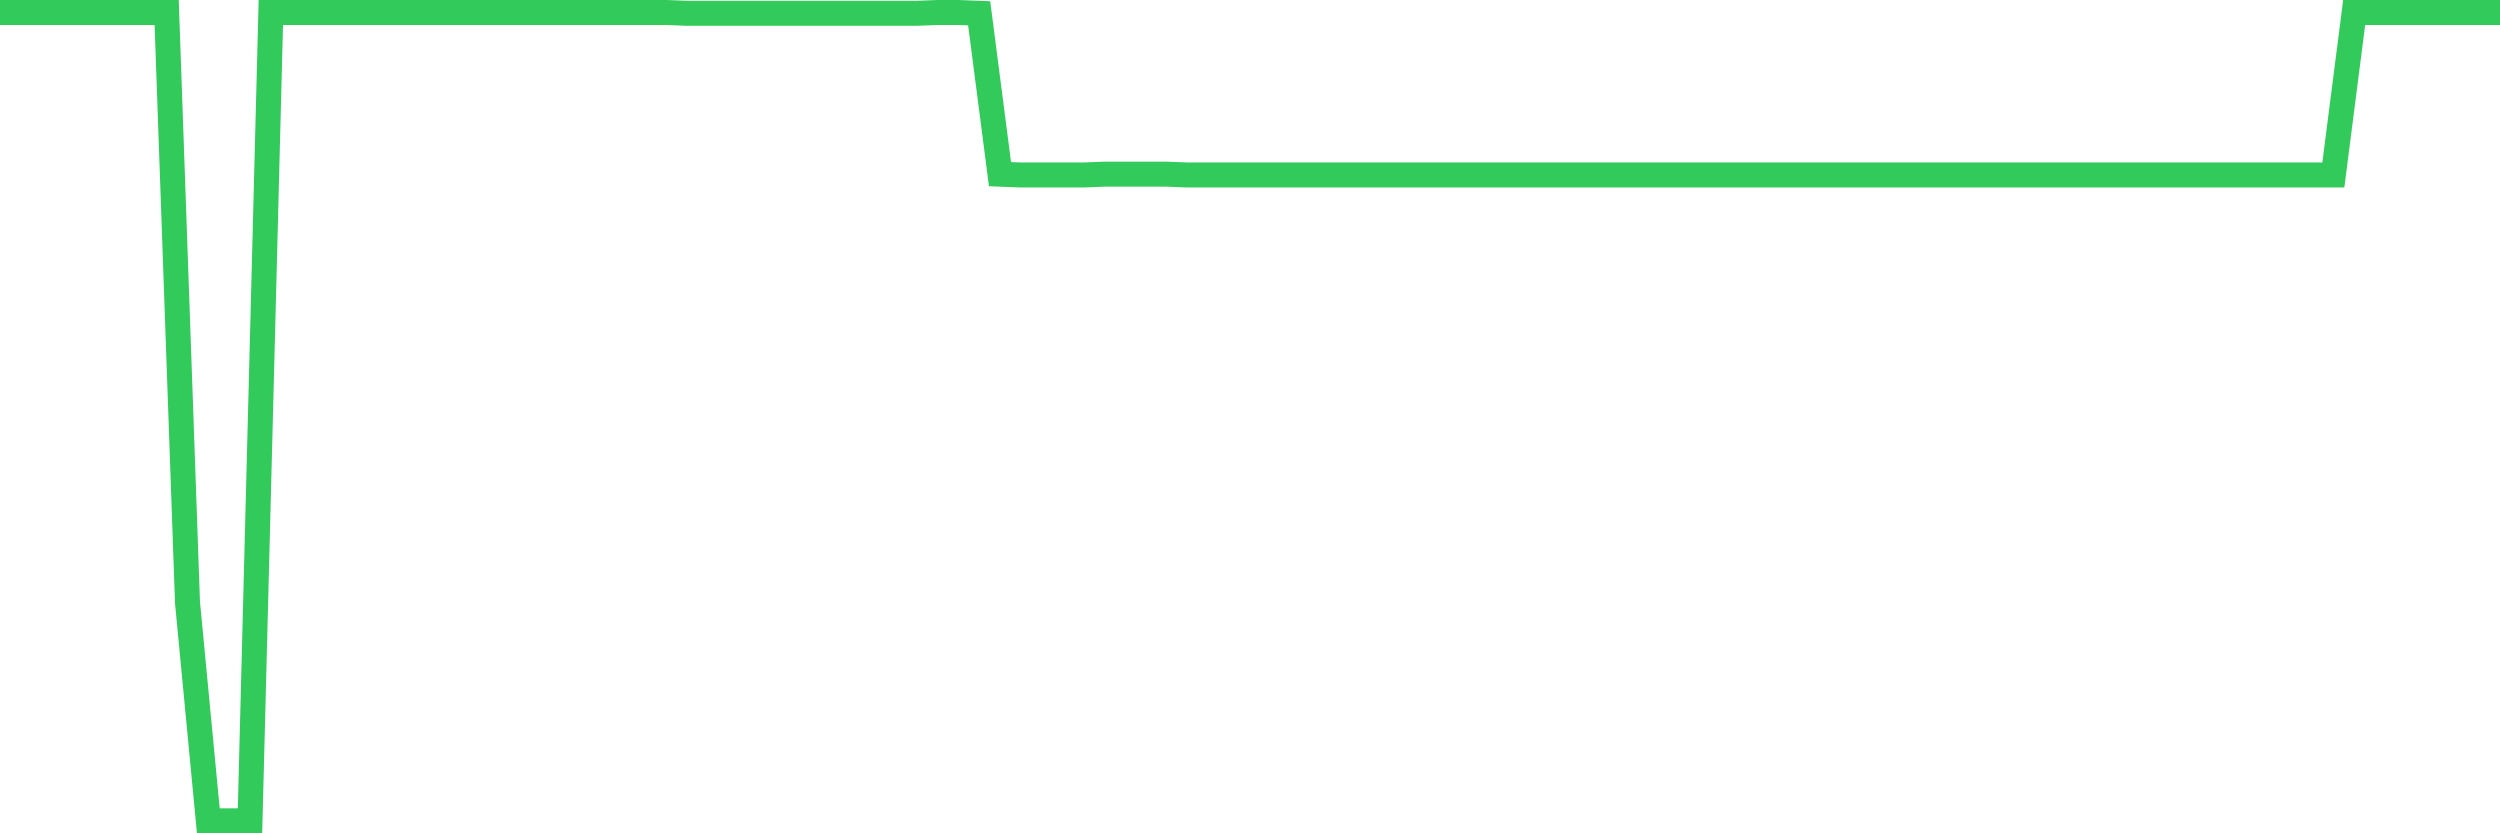 <svg
  xmlns="http://www.w3.org/2000/svg"
  xmlns:xlink="http://www.w3.org/1999/xlink"
  width="120"
  height="40"
  viewBox="0 0 120 40"
  preserveAspectRatio="none"
>
  <polyline
    points="0,0.6 1,0.6 2,0.6 3,0.6 4,0.6 5,0.6 6,0.6 7,0.6 8,0.6 9,28.924 10,39.4 11,39.4 12,39.4 13,0.6 14,0.6 15,0.6 16,0.6 17,0.6 18,0.6 19,0.6 20,0.6 21,0.6 22,0.6 23,0.6 24,0.6 25,0.6 26,0.6 27,0.6 28,0.6 29,0.6 30,0.6 31,0.6 32,0.6 33,0.639 34,0.639 35,0.639 36,0.639 37,0.639 38,0.639 39,0.639 40,0.639 41,0.639 42,0.639 43,0.639 44,0.639 45,0.6 46,0.6 47,0.639 48,8.36 49,8.399 50,8.399 51,8.399 52,8.399 53,8.36 54,8.36 55,8.36 56,8.36 57,8.399 58,8.399 59,8.399 60,8.399 61,8.399 62,8.399 63,8.399 64,8.399 65,8.399 66,8.399 67,8.399 68,8.399 69,8.399 70,8.399 71,8.399 72,8.399 73,8.399 74,8.399 75,8.399 76,8.399 77,8.399 78,8.399 79,8.399 80,8.399 81,8.399 82,8.399 83,8.399 84,8.399 85,8.399 86,8.399 87,8.399 88,8.399 89,8.399 90,8.399 91,8.399 92,8.399 93,8.399 94,8.399 95,8.399 96,8.399 97,8.399 98,8.399 99,8.399 100,8.399 101,8.399 102,8.399 103,8.399 104,8.399 105,8.399 106,8.399 107,8.399 108,8.399 109,8.399 110,8.399 111,8.399 112,8.399 113,0.6 114,0.6 115,0.6 116,0.6 117,0.6 118,0.6 119,0.6 120,0.6"
    fill="none"
    stroke="#32ca5b"
    stroke-width="1.2"
  >
  </polyline>
</svg>